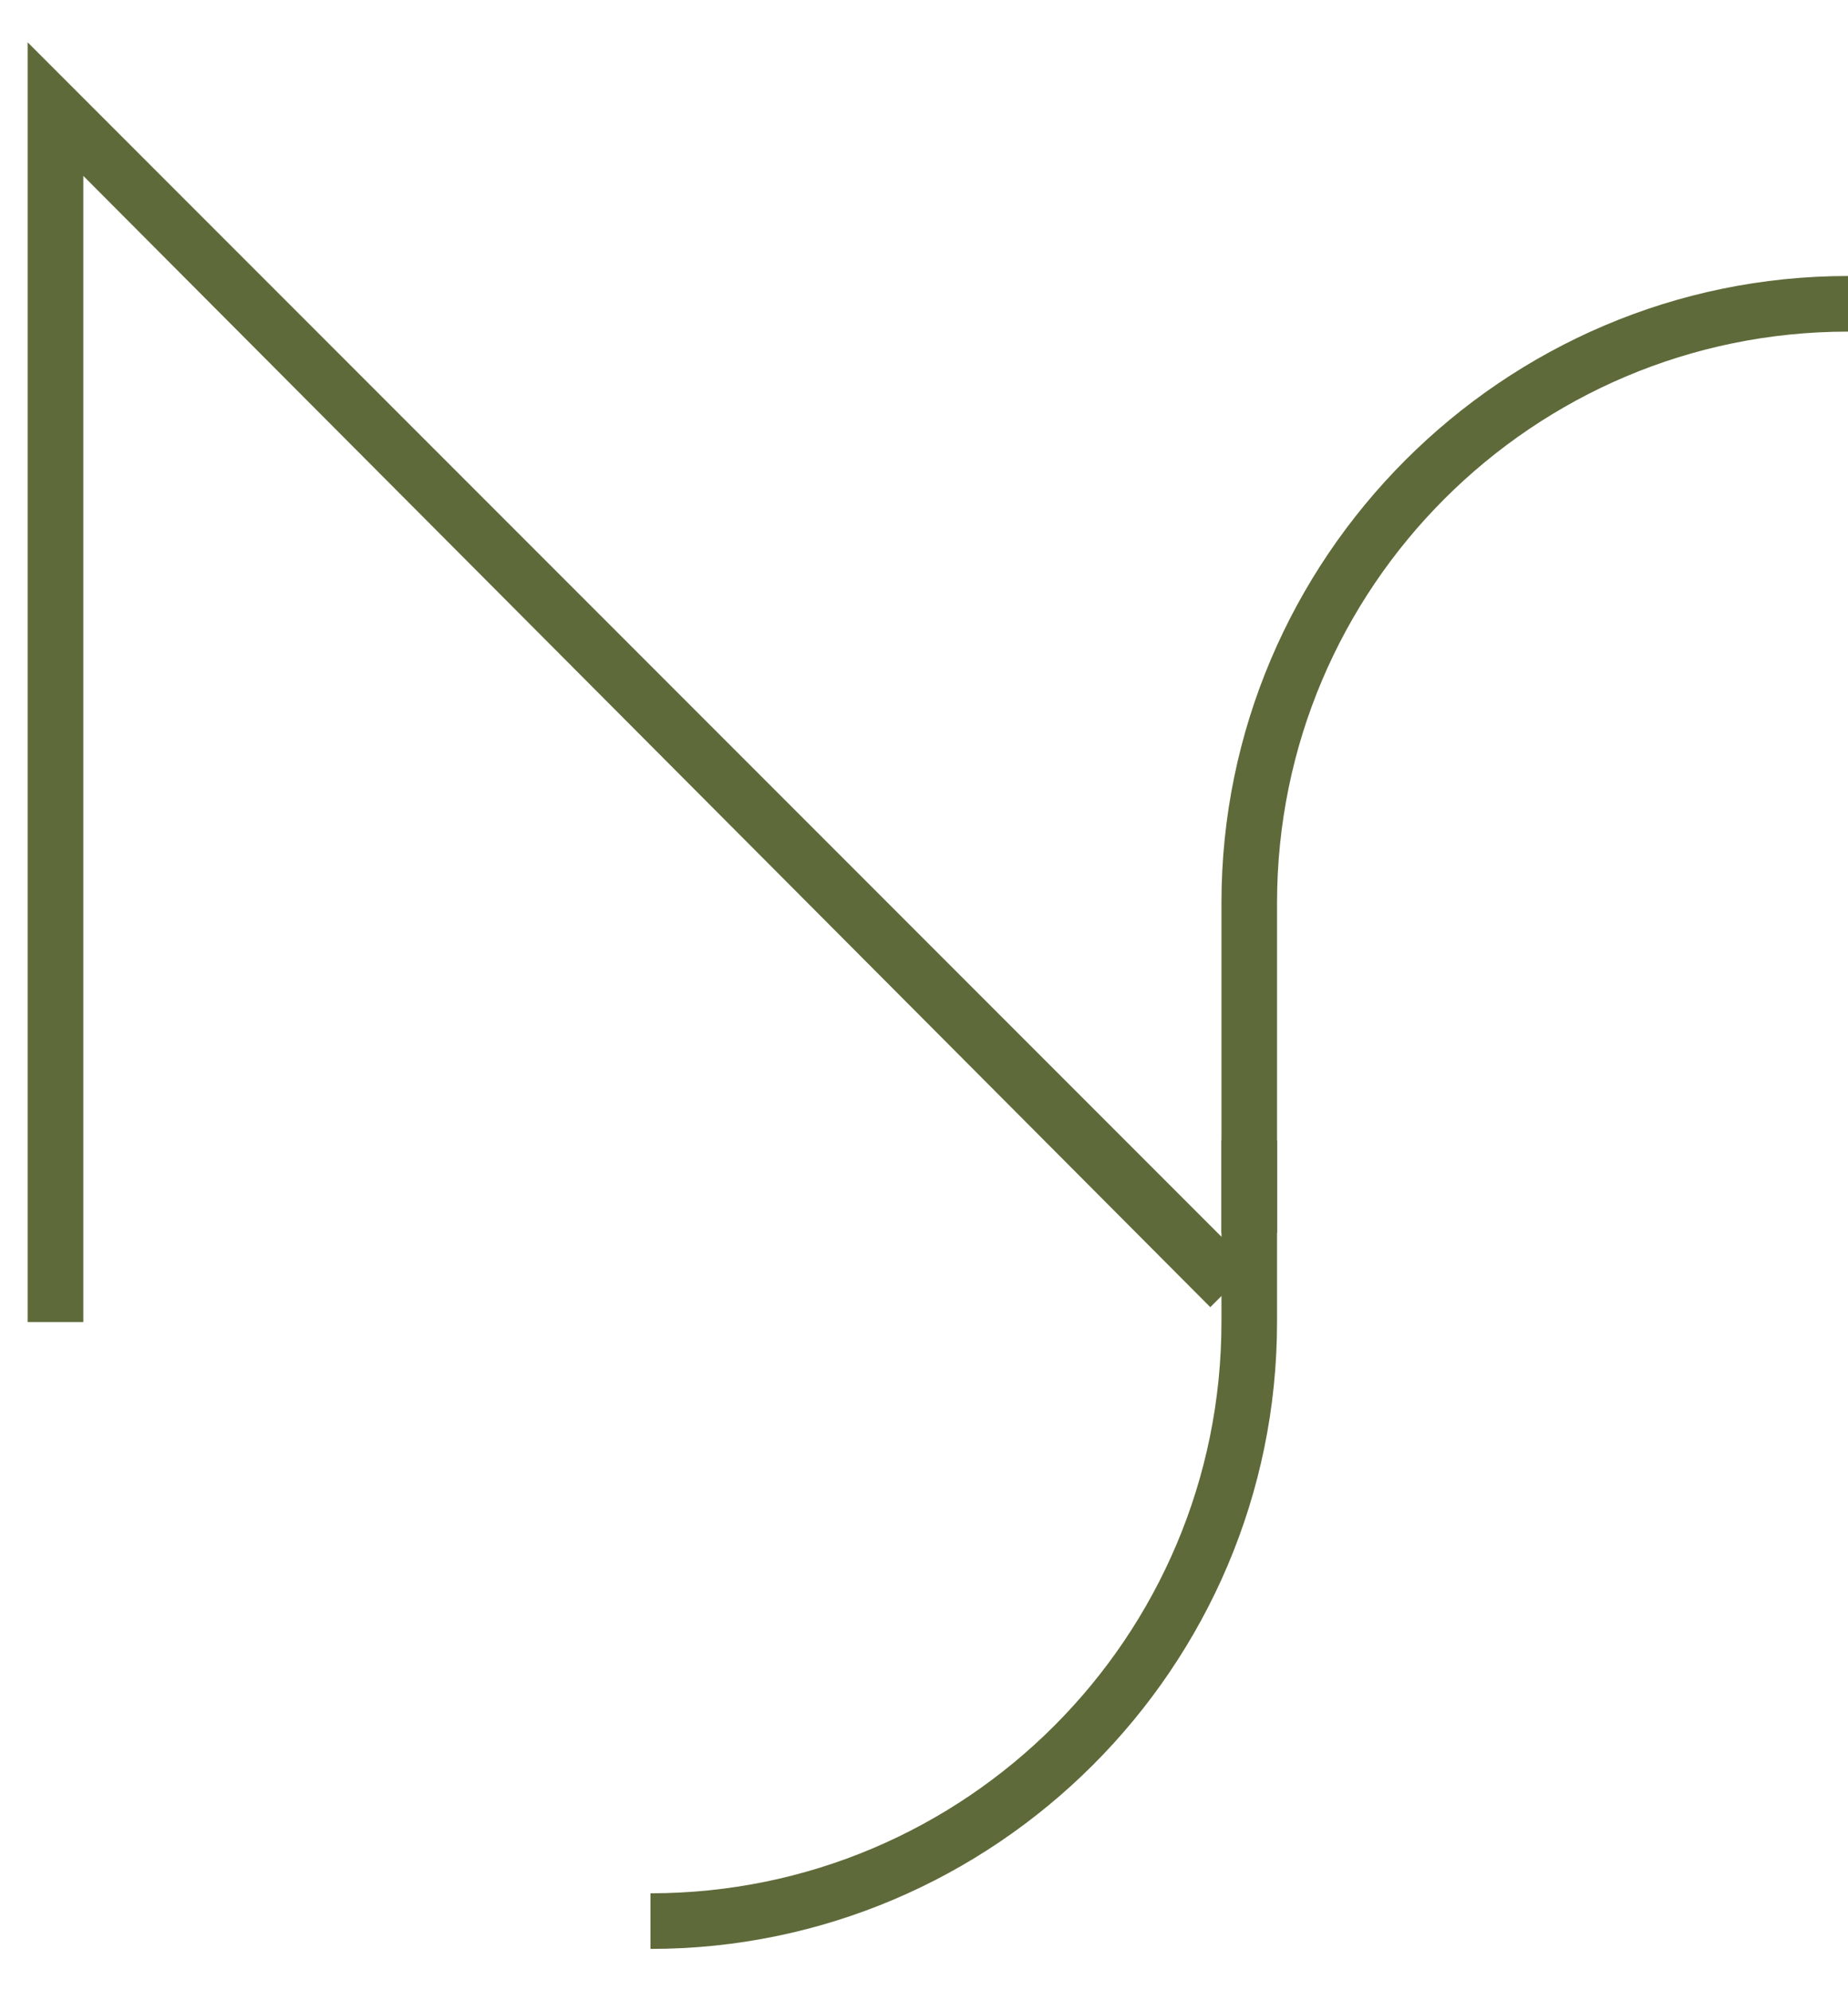 <svg width="26" height="28" viewBox="0 0 26 28" fill="none" xmlns="http://www.w3.org/2000/svg">
<path d="M1.172 18.59H0.389V0.595L17.602 17.808L17.028 18.381L1.172 2.473V18.59Z" fill="#5E6A39"/>
<path d="M17.967 17.338H17.185V12.696C17.185 7.845 21.149 3.881 26 3.881V4.663C21.566 4.663 17.967 8.262 17.967 12.696V17.338Z" fill="#5E6A39"/>
<path d="M9.152 27.405V26.623C13.586 26.623 17.185 23.024 17.185 18.59V16.034H17.967V18.59C17.967 23.441 14.003 27.405 9.152 27.405Z" fill="#5E6A39"/>
</svg>

